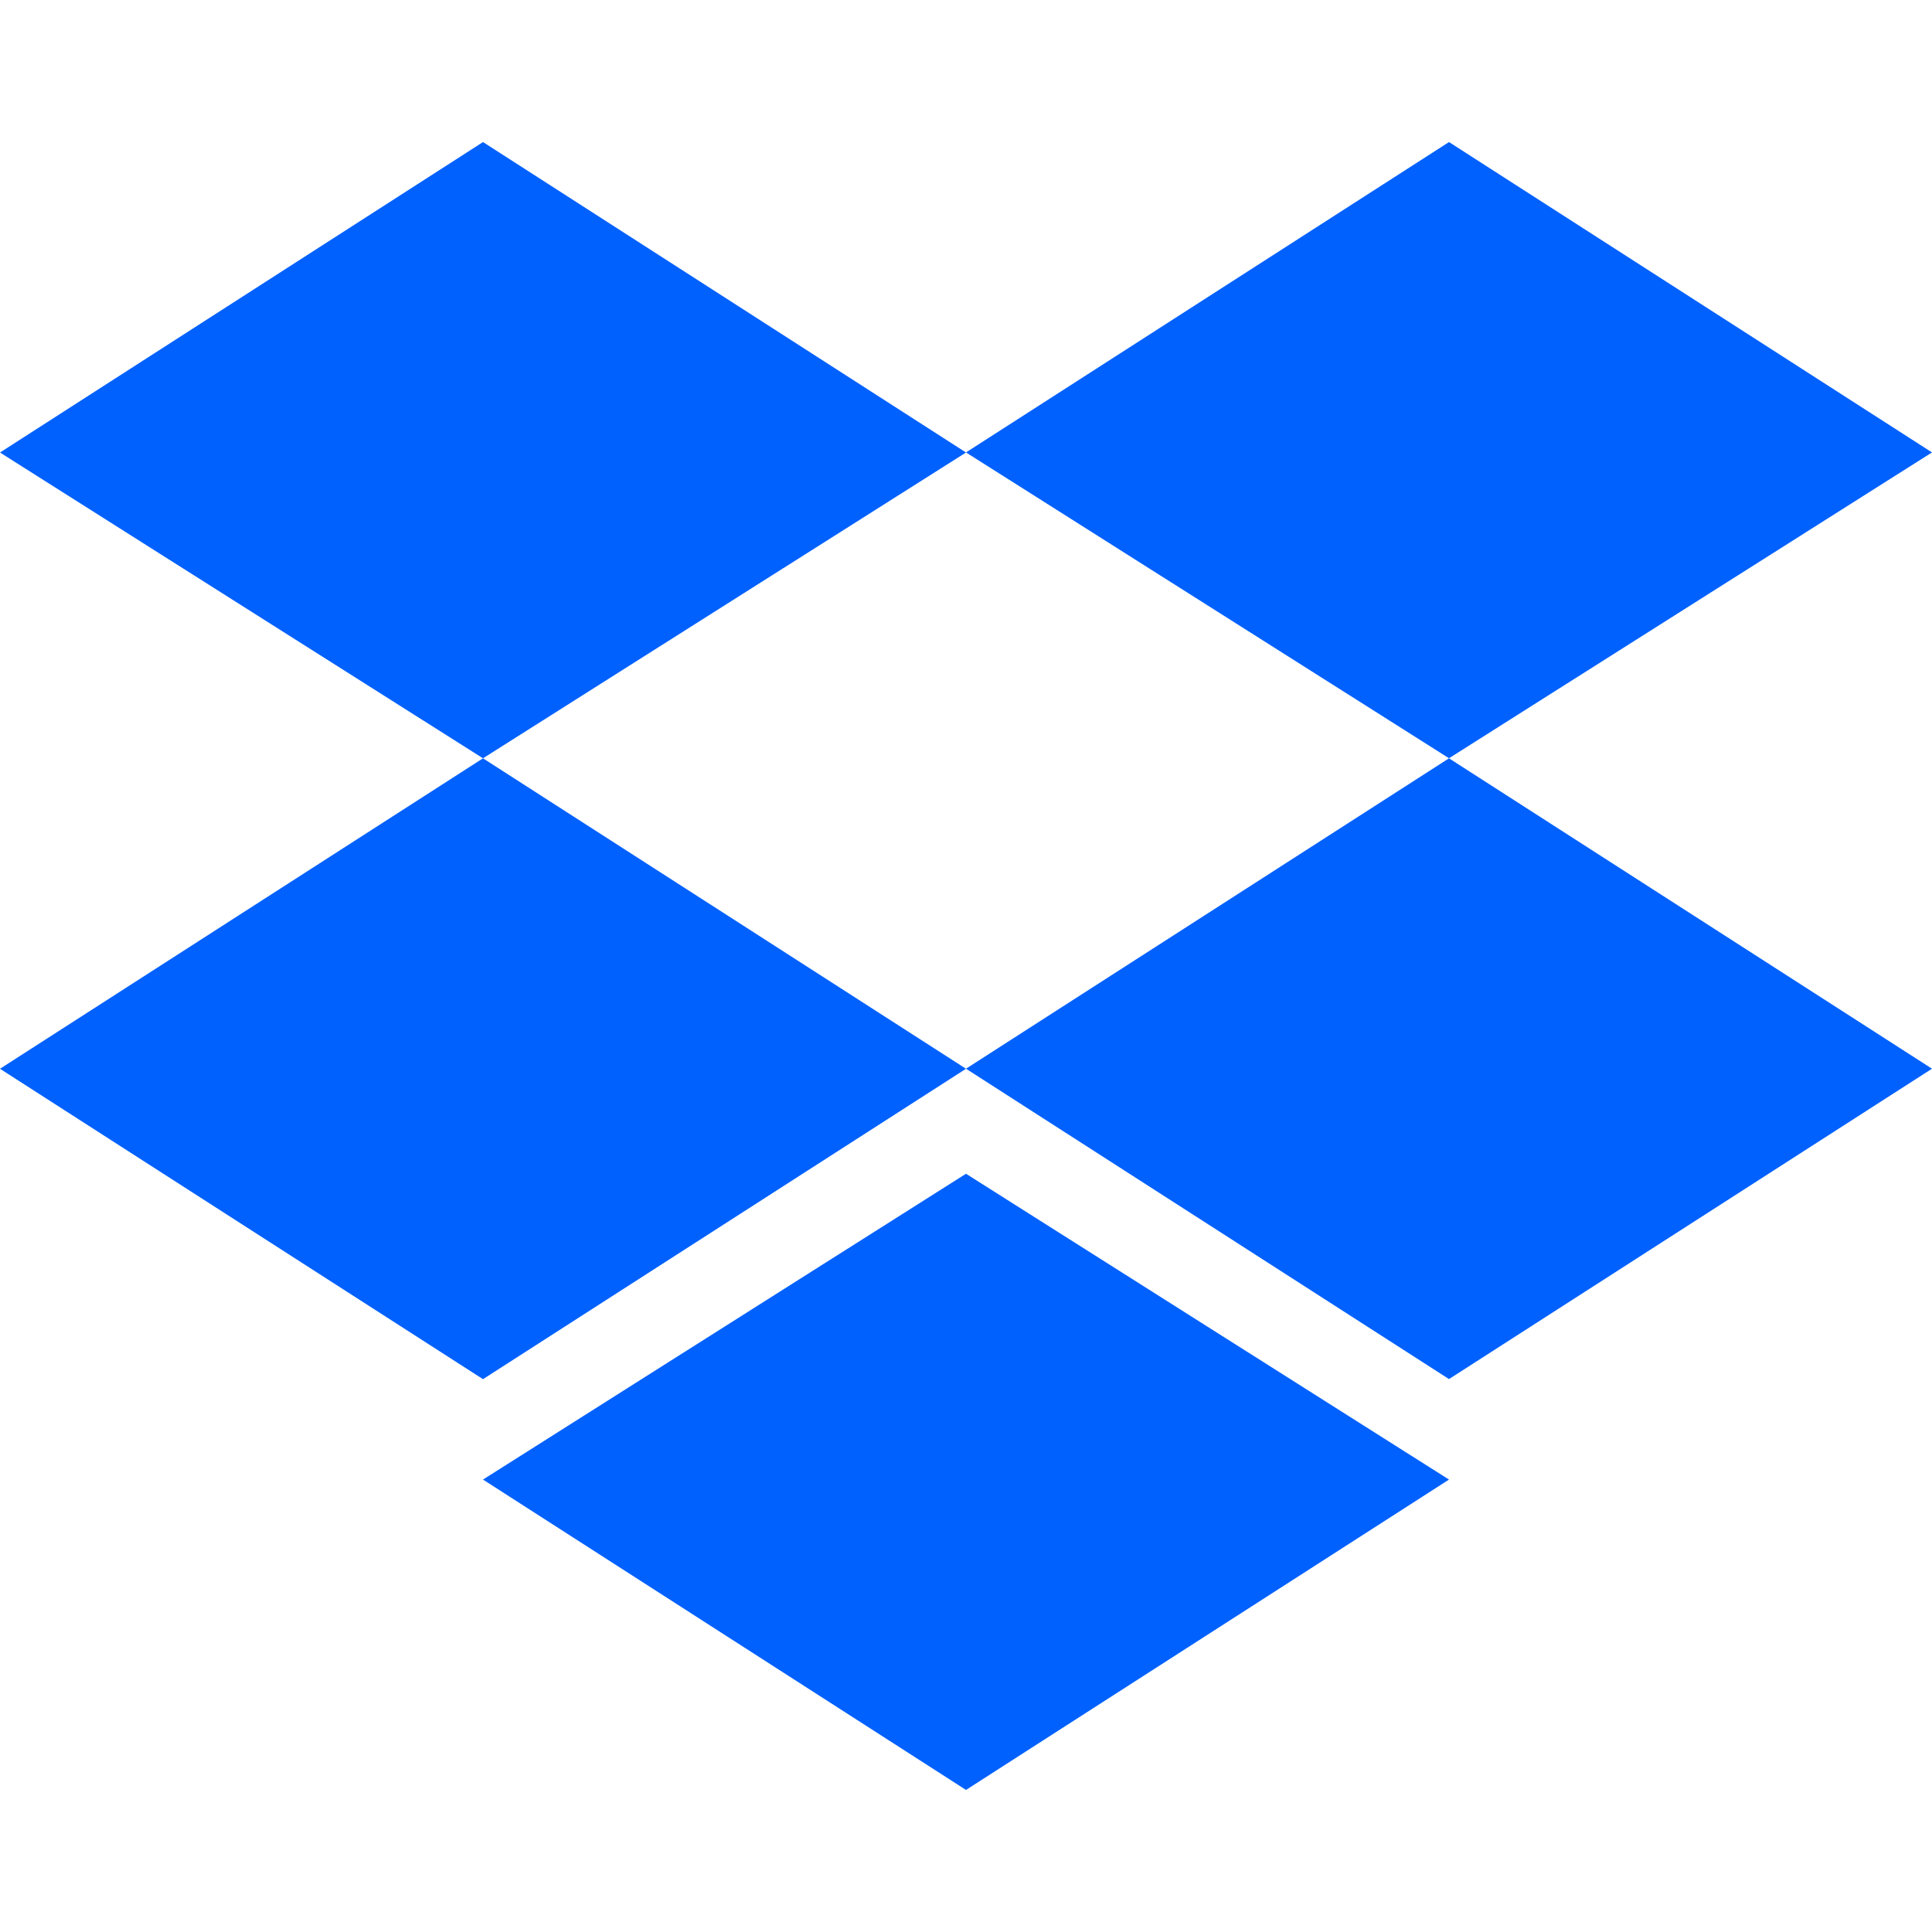 <?xml version="1.0" encoding="UTF-8"?>
<svg xmlns="http://www.w3.org/2000/svg" fill="none" height="68" width="68">
  <path d="M17 5L0 15.927 17 26.69l17-10.763zm34 0L34 15.924l17 10.764 17-10.764zM0 37.617l17 10.925 17-10.925L17 26.69zM51 26.69L34 37.615l17 10.924 17-10.924zM17 52.076L34 63l17-10.924-17-10.764z" fill="#0061fe"></path>
</svg>
